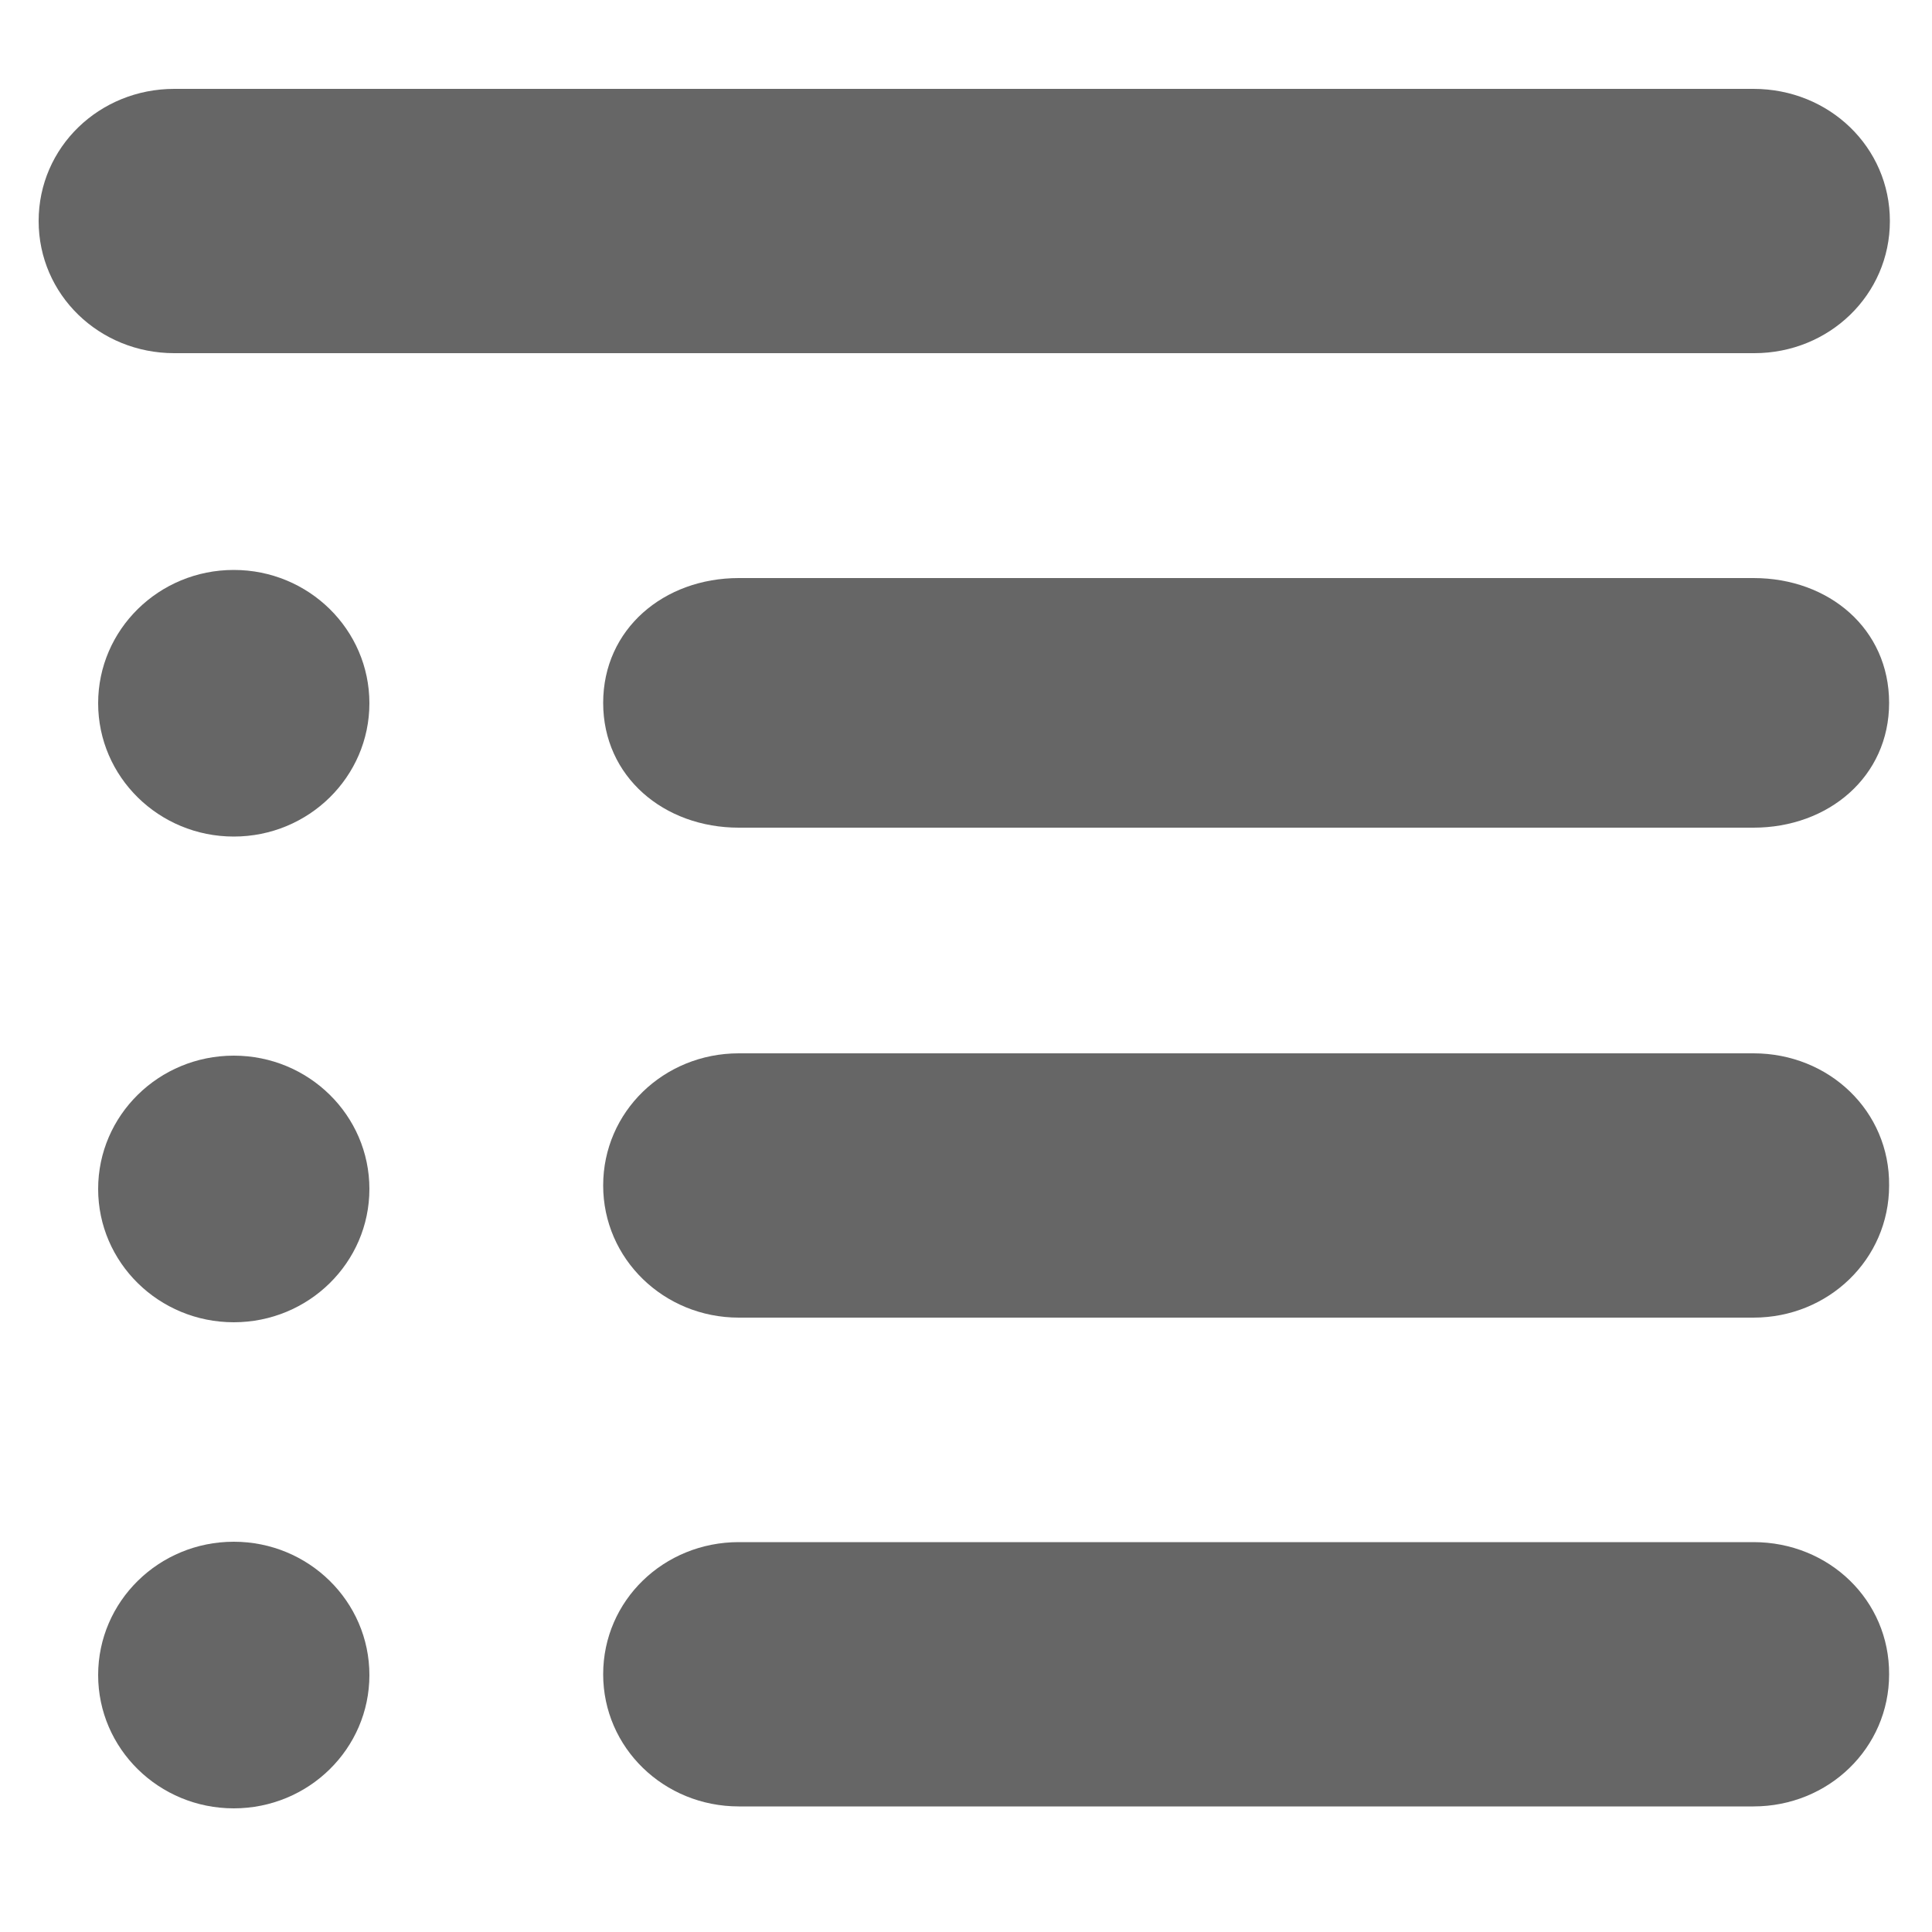<?xml version="1.0" encoding="utf-8"?>
<!-- Generator: Adobe Illustrator 23.0.2, SVG Export Plug-In . SVG Version: 6.00 Build 0)  -->
<svg version="1.1" id="Layer_1" xmlns="http://www.w3.org/2000/svg" xmlns:xlink="http://www.w3.org/1999/xlink" x="0px" y="0px"
	 viewBox="0 0 500 500" style="enable-background:new 0 0 500 500;" xml:space="preserve">
<style type="text/css">
	.st0{fill:#666666;}
</style>
<g>
	<g>
		<path class="st0" d="M453.8,149.6H191.2c-19.4,0-35.1,13.2-35.1,32.3s15.7,32.3,35.1,32.3h262.6c19.4,0,35.1-13.2,35.1-32.3
			S473.4,149.6,453.8,149.6z"/>
		<ellipse class="st0" cx="60.5" cy="182" rx="35.1" ry="34.5"/>
		<path class="st0" d="M453.8,272.6H191.2c-19.4,0-35.1,15.1-35.1,34.2c0,19,15.7,34.2,35.1,34.2h262.6c19.4,0,35.1-15.1,35.1-34.2
			C489.1,287.6,473.4,272.6,453.8,272.6z"/>
		<ellipse class="st0" cx="60.5" cy="307.7" rx="35.1" ry="34.5"/>
		<path class="st0" d="M453.8,399.1H191.2c-19.4,0-35.1,15.1-35.1,34.2c0,19,15.7,34.2,35.1,34.2h262.6c19.4,0,35.1-15.1,35.1-34.2
			C489,414.2,473.4,399.1,453.8,399.1z"/>
		<ellipse class="st0" cx="60.5" cy="433.5" rx="35.1" ry="34.5"/>
		<path class="st0" d="M453.8,23H45.1C25.7,23,10,38.1,10,57.2s15.7,34.2,35.1,34.2H454c19.4,0,35.1-15.1,35.1-34.2
			S473.4,23,453.8,23z"/>
	</g>
</g>
</svg>
